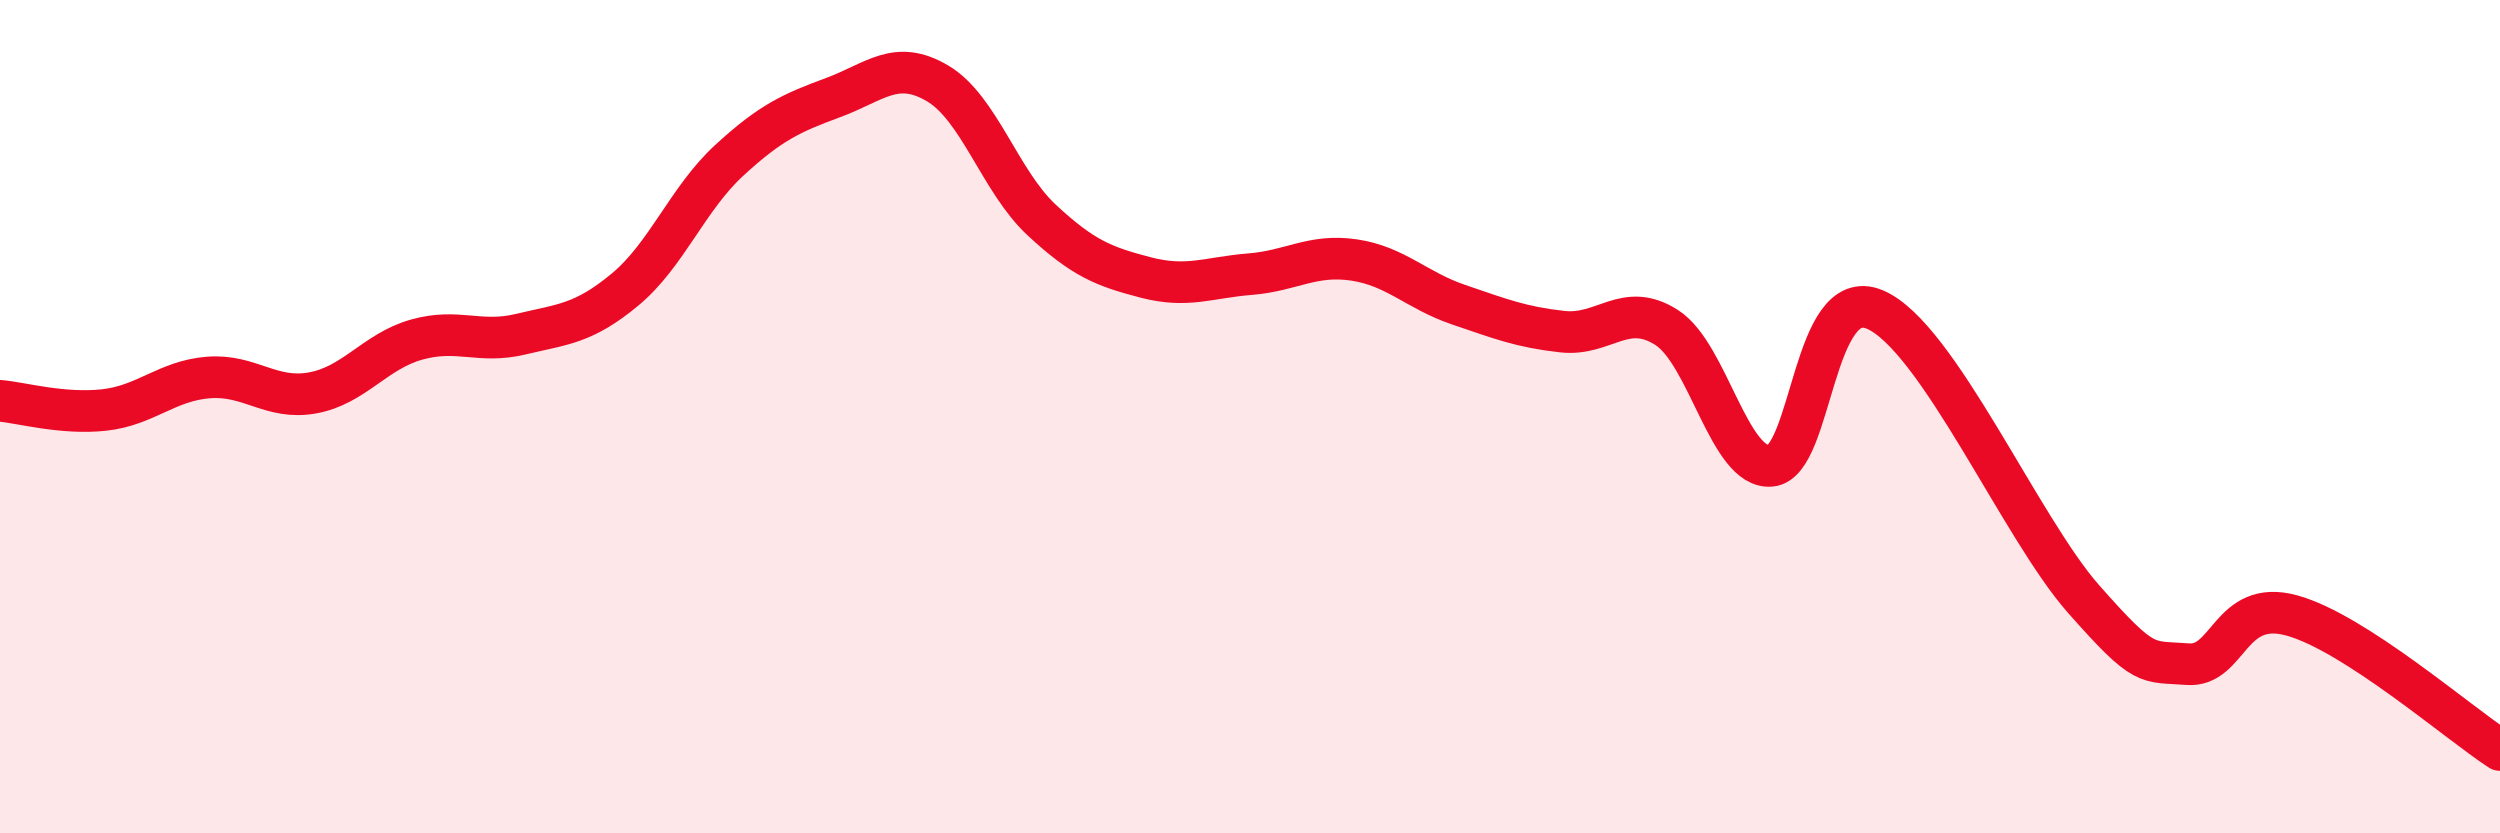 
    <svg width="60" height="20" viewBox="0 0 60 20" xmlns="http://www.w3.org/2000/svg">
      <path
        d="M 0,9.62 C 0.5,9.66 1.5,9.95 2.5,9.84 C 3.5,9.73 4,9.14 5,9.06 C 6,8.98 6.5,9.61 7.5,9.43 C 8.5,9.25 9,8.43 10,8.15 C 11,7.87 11.5,8.26 12.5,8.02 C 13.5,7.78 14,7.78 15,6.95 C 16,6.12 16.5,4.77 17.5,3.85 C 18.5,2.93 19,2.71 20,2.34 C 21,1.97 21.5,1.41 22.5,2 C 23.5,2.59 24,4.35 25,5.28 C 26,6.21 26.5,6.4 27.5,6.66 C 28.5,6.92 29,6.66 30,6.58 C 31,6.5 31.5,6.09 32.5,6.24 C 33.5,6.39 34,6.97 35,7.31 C 36,7.65 36.5,7.85 37.5,7.96 C 38.5,8.07 39,7.22 40,7.86 C 41,8.5 41.5,11.27 42.5,11.18 C 43.5,11.09 43.5,6.79 45,7.43 C 46.5,8.07 48.5,12.67 50,14.37 C 51.5,16.07 51.5,15.86 52.5,15.94 C 53.5,16.02 53.5,14.36 55,14.77 C 56.5,15.18 59,17.35 60,18L60 20L0 20Z"
        fill="#EB0A25"
        opacity="0.1"
        stroke-linecap="round"
        stroke-linejoin="round"
      />
      <path
        d="M 0,9.62 C 0.5,9.66 1.5,9.95 2.5,9.84 C 3.5,9.73 4,9.14 5,9.06 C 6,8.98 6.5,9.61 7.5,9.43 C 8.5,9.25 9,8.43 10,8.15 C 11,7.87 11.5,8.26 12.5,8.02 C 13.5,7.78 14,7.78 15,6.95 C 16,6.12 16.5,4.77 17.5,3.85 C 18.5,2.93 19,2.71 20,2.34 C 21,1.97 21.5,1.41 22.5,2 C 23.5,2.59 24,4.35 25,5.28 C 26,6.21 26.5,6.4 27.5,6.66 C 28.5,6.92 29,6.66 30,6.58 C 31,6.5 31.5,6.09 32.5,6.24 C 33.5,6.39 34,6.97 35,7.31 C 36,7.65 36.5,7.85 37.5,7.96 C 38.5,8.07 39,7.22 40,7.86 C 41,8.5 41.5,11.27 42.5,11.18 C 43.5,11.09 43.5,6.79 45,7.43 C 46.5,8.07 48.5,12.67 50,14.37 C 51.5,16.07 51.5,15.86 52.5,15.94 C 53.5,16.02 53.5,14.36 55,14.77 C 56.5,15.18 59,17.35 60,18"
        stroke="#EB0A25"
        stroke-width="1"
        fill="none"
        stroke-linecap="round"
        stroke-linejoin="round"
      />
    </svg>
  